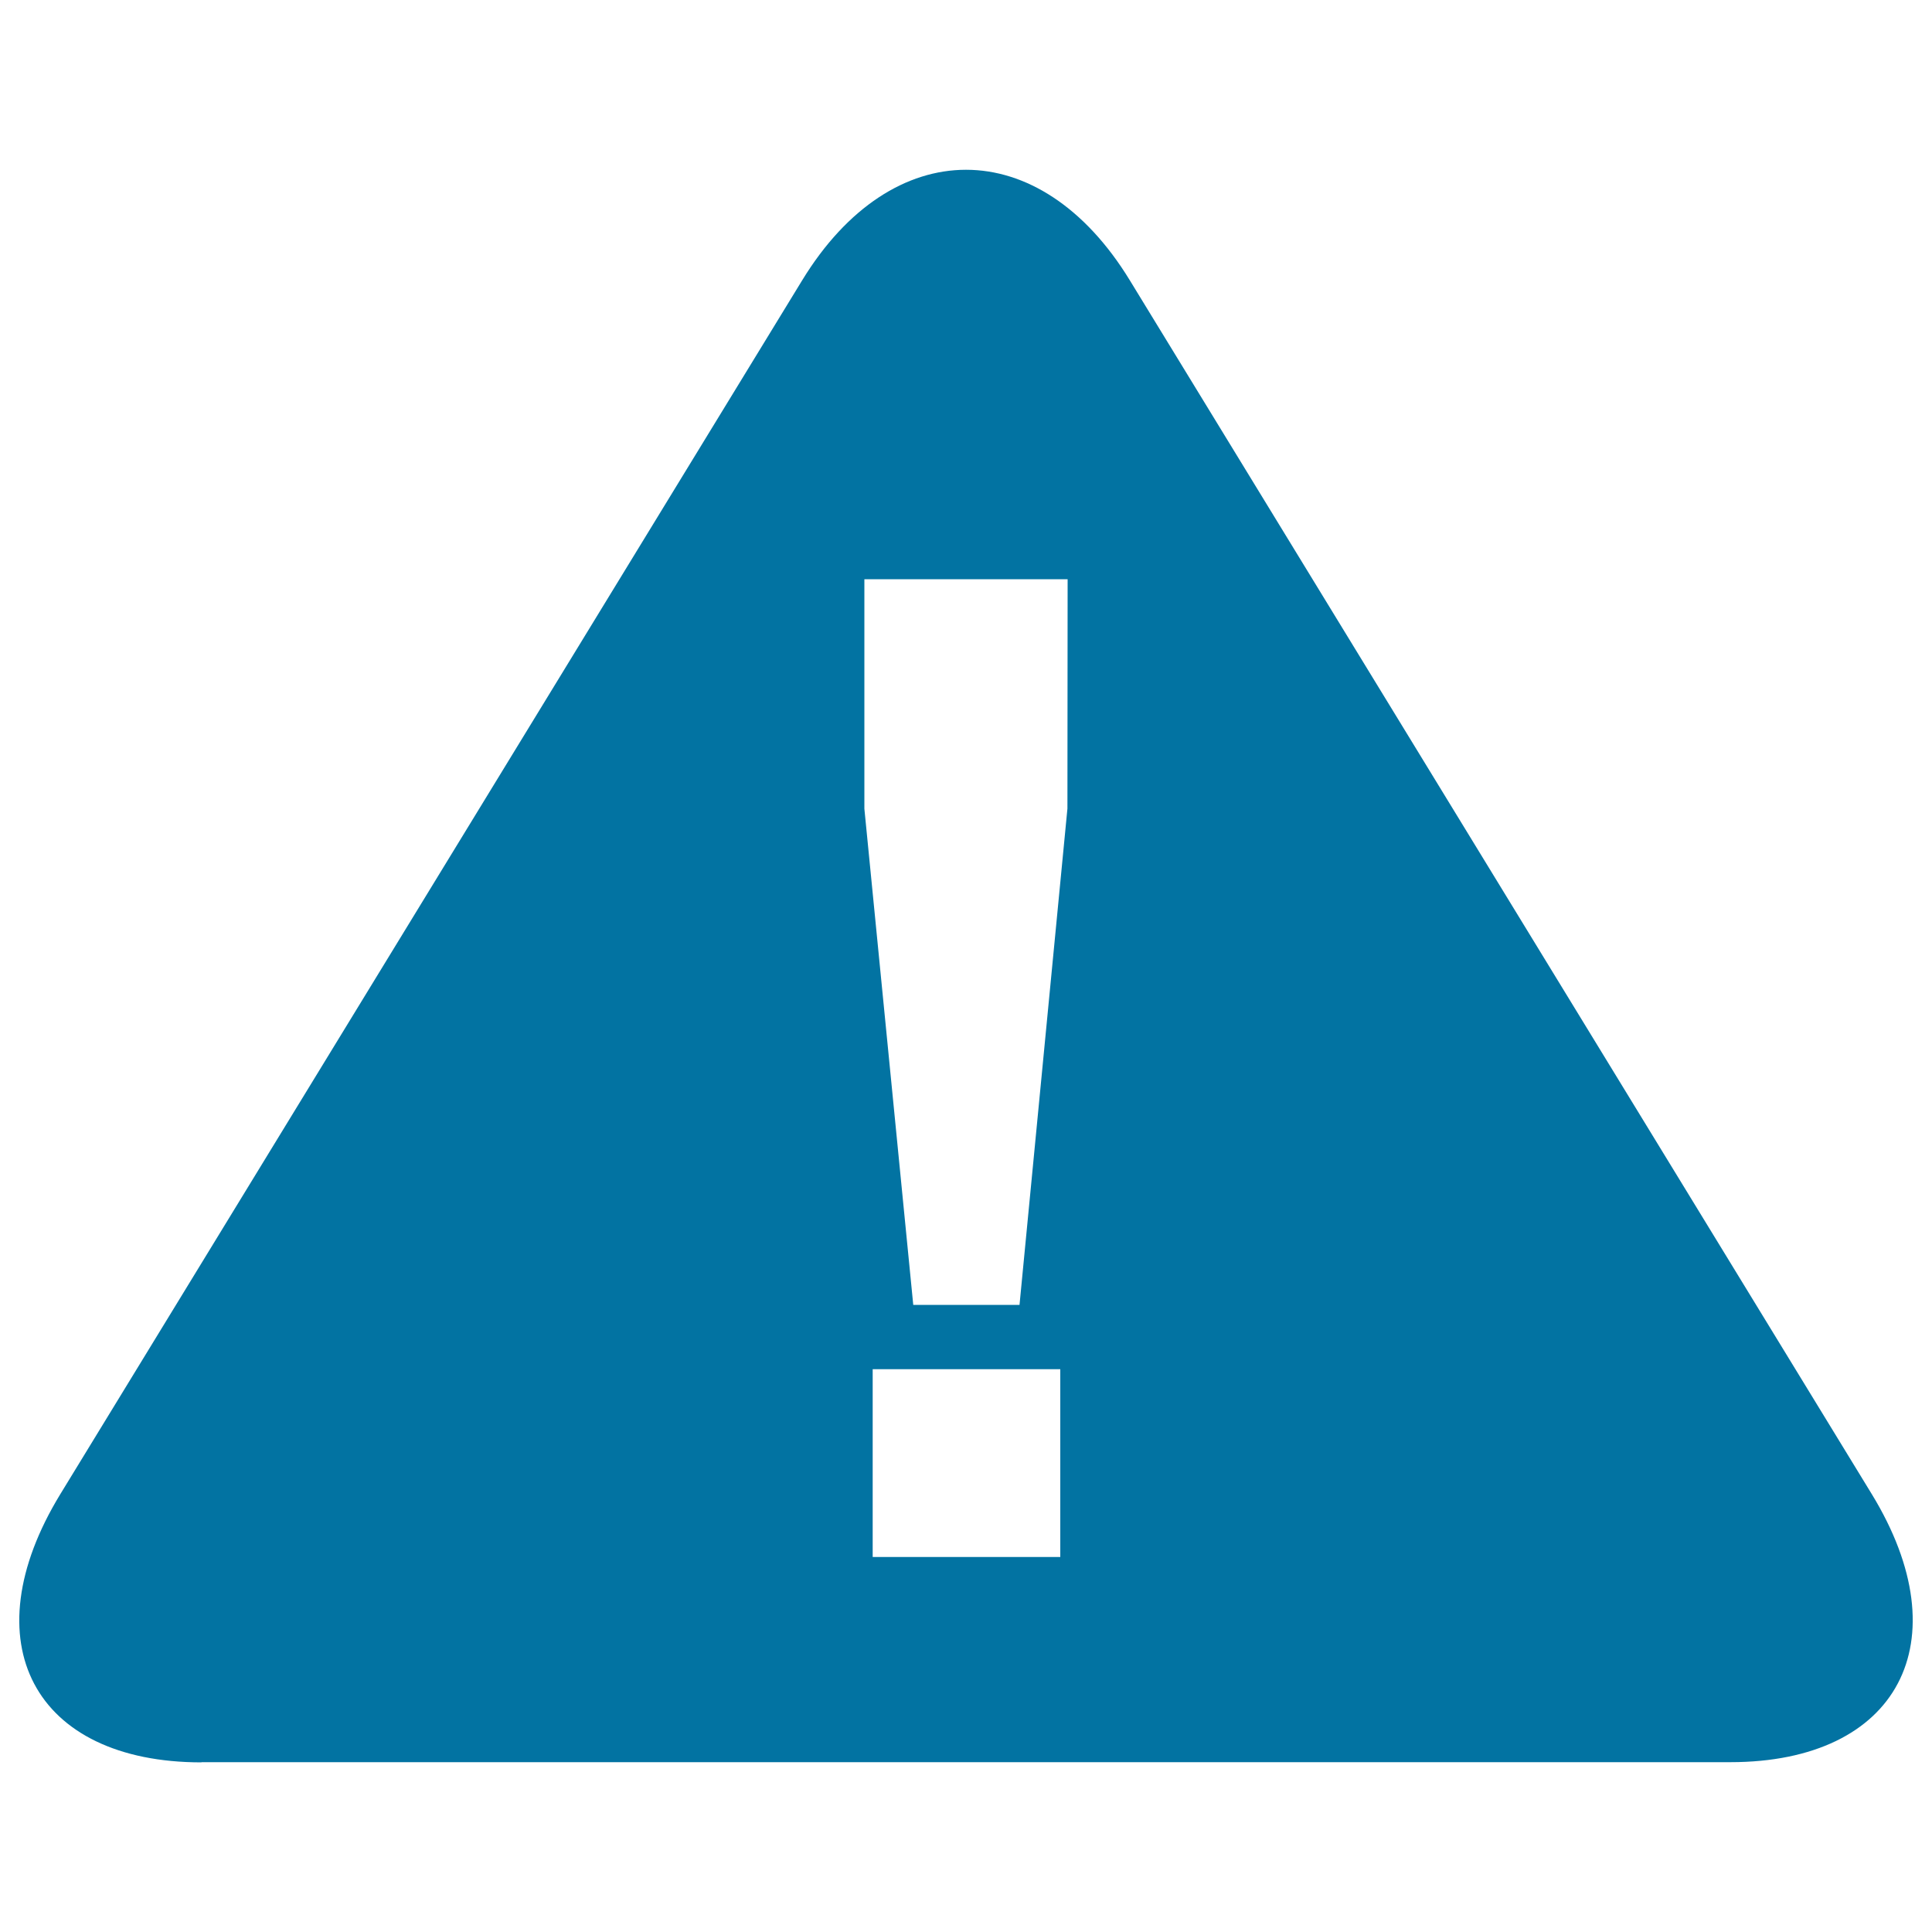 <svg xmlns="http://www.w3.org/2000/svg" viewBox="0 0 1000 1000" style="fill:#0273a2">
<title>Warning Road Sign SVG icon</title>
<g><g><g><path d="M968.8,773.3l-384-628.2c-46.6-76.3-123-76.3-169.6,0L31.2,773.4c-46.7,76.5-13.7,138.8,73.1,138.8v-0.1h791.3C982.5,912.1,1015.5,849.7,968.8,773.3z M548.8,805.9h-97.1v-97.2h97.1L548.8,805.9L548.8,805.9z M552.5,418.5l-24.8,256.9h-55l0,0l-25.3-256.8V299.8h105.2L552.5,418.5L552.5,418.5z"/></g></g></g>
</svg>
